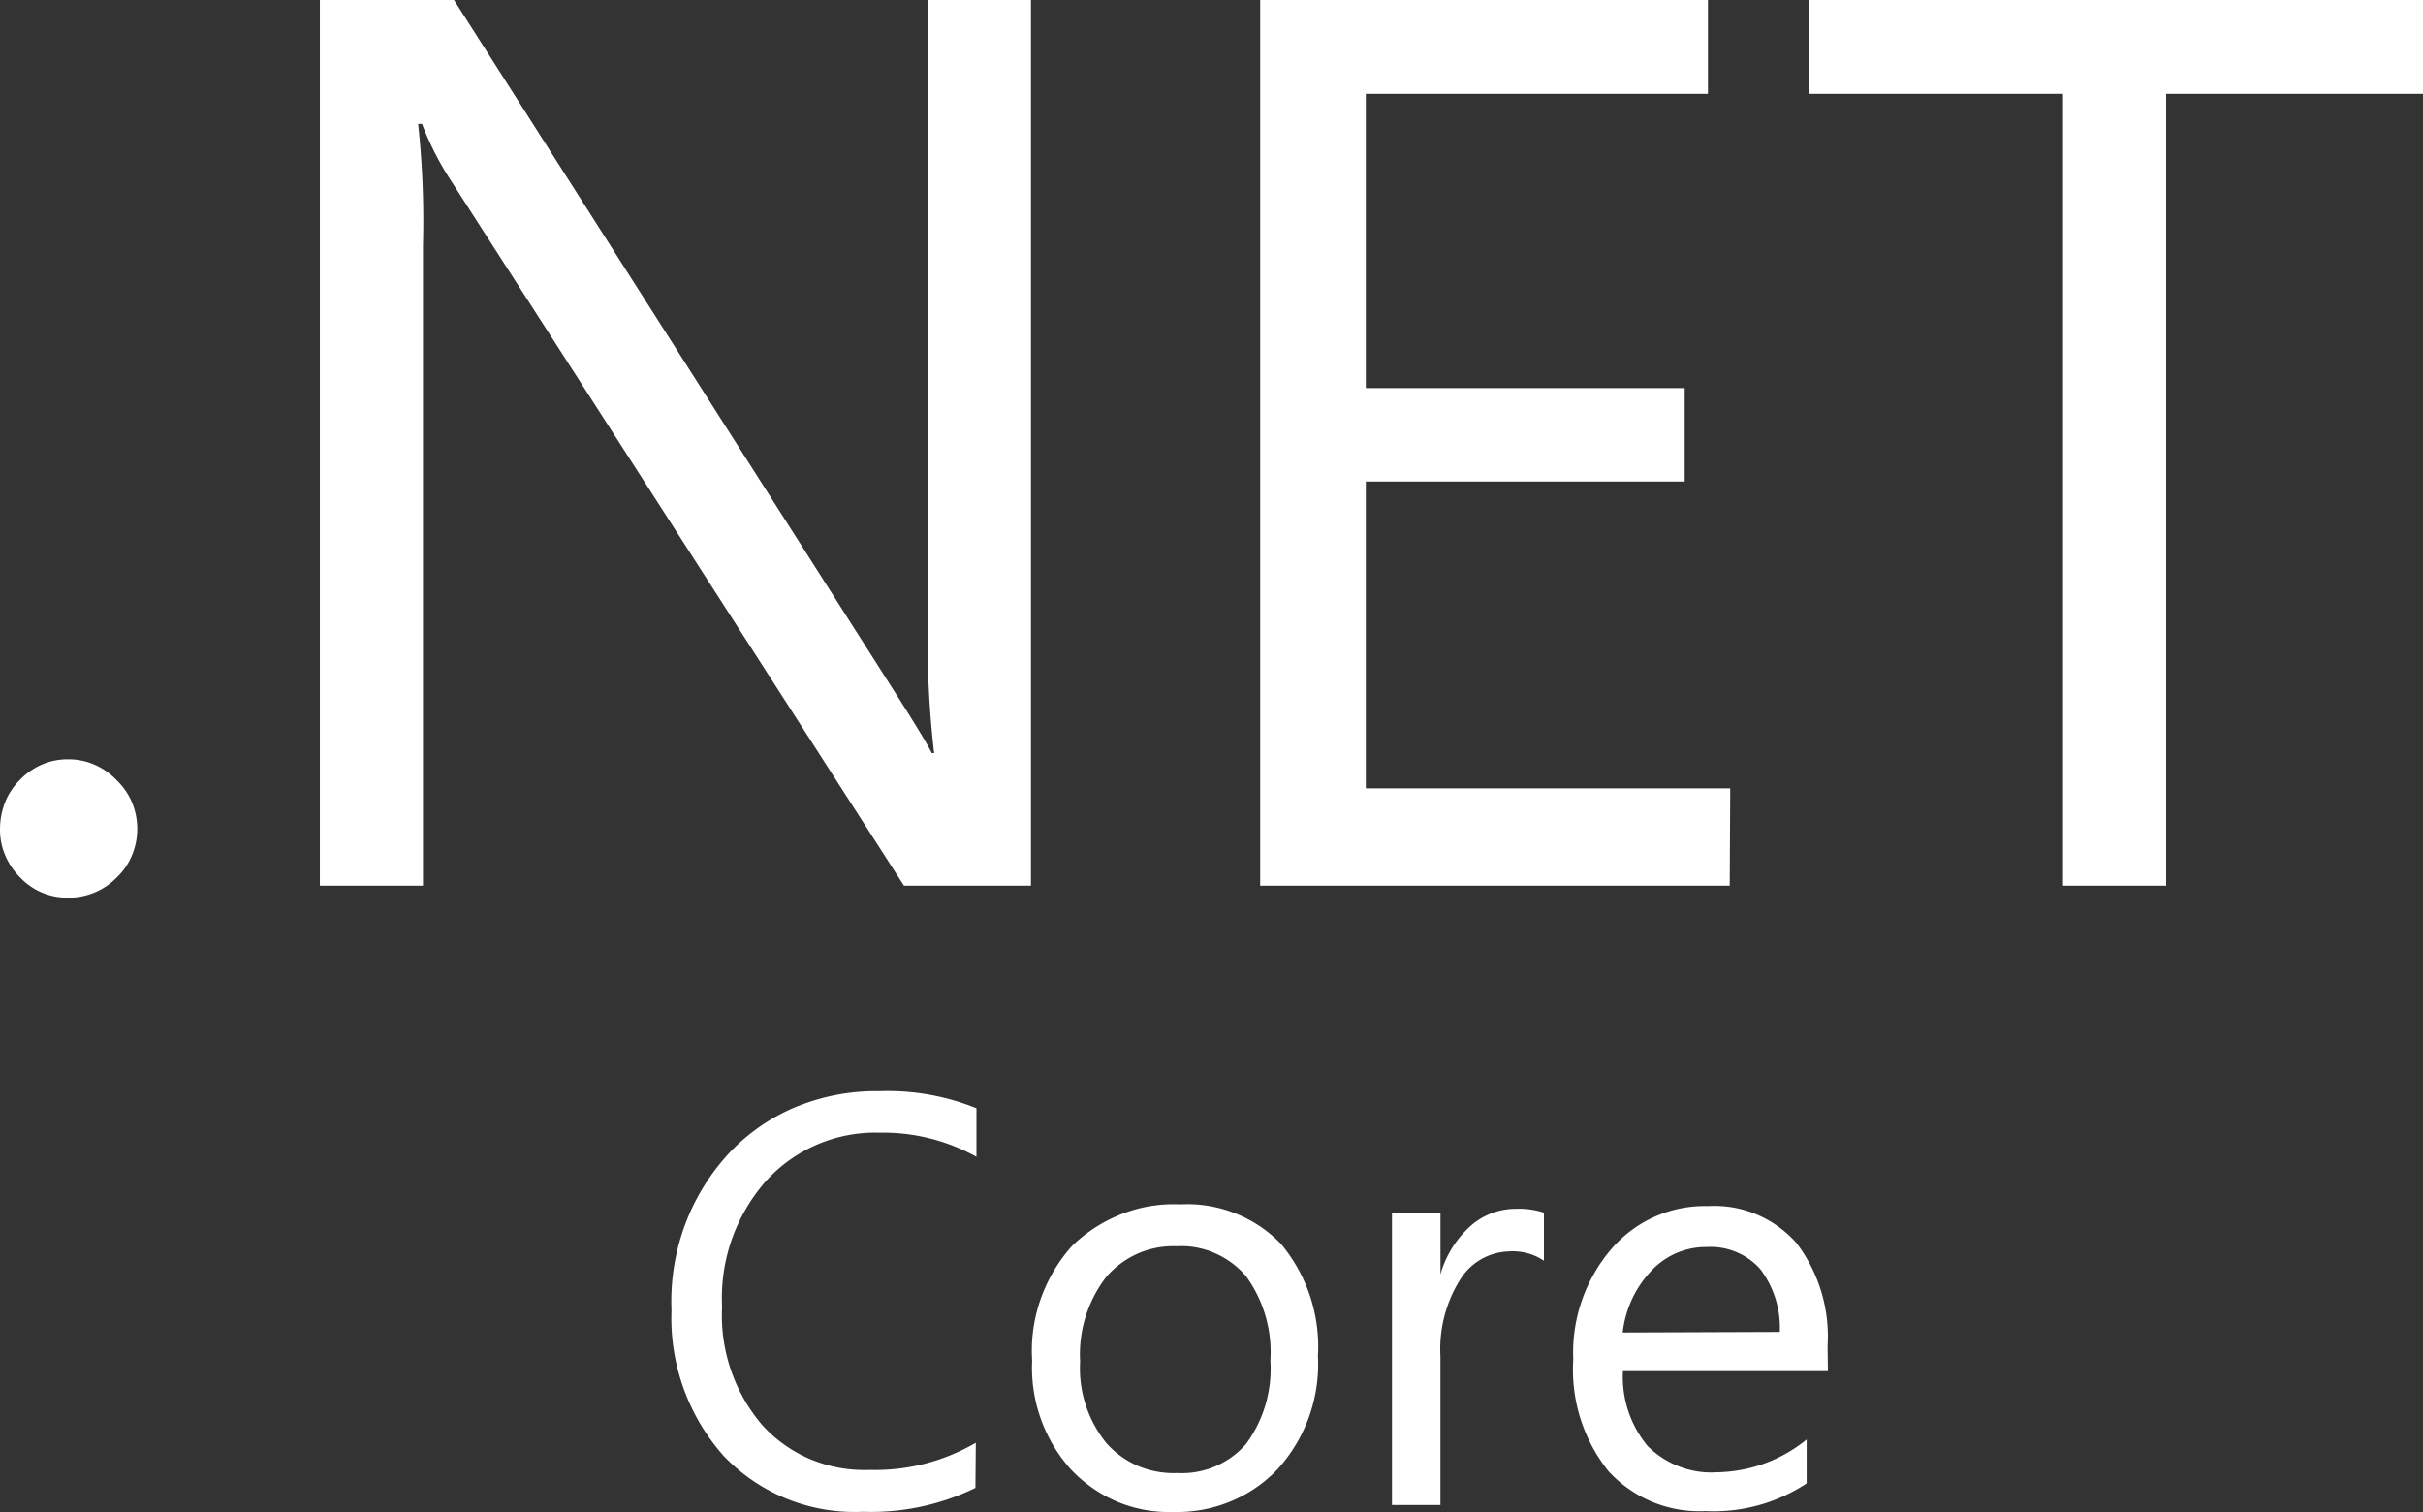 <svg xmlns="http://www.w3.org/2000/svg" width="110.433" height="68.915" viewBox="0 0 110.433 68.915">
  <rect x="0" y="0" width="110.433" height="68.915" fill="#333333" stroke="none"/>
  <g id="cdnlogo.com_dot-net-core" transform="translate(0.001)">
    <path id="Path_64979" data-name="Path 64979" d="M5.318,35.559a3.1,3.1,0,0,0-1.007-.707,2.956,2.956,0,0,0-1.2-.247,2.948,2.948,0,0,0-1.2.239A3.1,3.1,0,0,0,.9,35.551,3,3,0,0,0,.23,36.567a3.335,3.335,0,0,0-.23,1.2,2.94,2.94,0,0,0,.23,1.2,3.159,3.159,0,0,0,.68,1.016,2.95,2.95,0,0,0,2.209.928,3.053,3.053,0,0,0,2.209-.928,2.926,2.926,0,0,0,.689-1.007,3.145,3.145,0,0,0,0-2.4,3.024,3.024,0,0,0-.7-1.016Zm36.973-7.174a43.03,43.03,0,0,0,.283,5.937h-.106c-.247-.486-.8-1.387-1.634-2.7L20.691,0H14.577V40.365h4.7V11.185a41.492,41.492,0,0,0-.221-5.539h.177a13.579,13.579,0,0,0,1.281,2.527L41.2,40.365h5.787V0h-4.7ZM78.858,35.93H62.249V21.945H76.782V17.687H62.249V4.276H77.842V0H57.434V40.365h21.4ZM82.453,0V4.276H94.027V40.365h4.7V4.276h11.706V0ZM36.39,50.4A8.87,8.87,0,0,0,33.28,52.5a9.9,9.9,0,0,0-2.067,3.339,10.032,10.032,0,0,0-.61,3.878,9.457,9.457,0,0,0,2.385,6.644A8.245,8.245,0,0,0,39.332,68.9a10.846,10.846,0,0,0,5.124-1.087l.018-2.058a9.094,9.094,0,0,1-4.833,1.237,6.362,6.362,0,0,1-2.659-.468,6.249,6.249,0,0,1-2.217-1.546,7.7,7.7,0,0,1-1.855-5.424A8.056,8.056,0,0,1,34.9,53.838a6.729,6.729,0,0,1,5.186-2.217,8.774,8.774,0,0,1,4.417,1.1V50.508a10.8,10.8,0,0,0-4.417-.777,9.571,9.571,0,0,0-3.693.671Zm22.025,6.326A5.936,5.936,0,0,0,53.8,54.89a6.5,6.5,0,0,0-2.659.433,6.826,6.826,0,0,0-2.27,1.449,7.2,7.2,0,0,0-1.44,2.43,7.019,7.019,0,0,0-.389,2.8,6.932,6.932,0,0,0,1.74,4.939,6.258,6.258,0,0,0,2.138,1.5,6.082,6.082,0,0,0,2.562.468,6.34,6.34,0,0,0,2.615-.486A6.183,6.183,0,0,0,58.282,66.9a7.121,7.121,0,0,0,1.785-5.089,7.317,7.317,0,0,0-1.652-5.08ZM56.8,65.8a3.882,3.882,0,0,1-3.154,1.334,4.157,4.157,0,0,1-1.767-.318,4.083,4.083,0,0,1-1.458-1.051,5.412,5.412,0,0,1-1.193-3.719,5.756,5.756,0,0,1,1.193-3.852,4.127,4.127,0,0,1,1.449-1.069,4.057,4.057,0,0,1,1.767-.327,3.793,3.793,0,0,1,1.74.318,3.906,3.906,0,0,1,1.422,1.06,5.891,5.891,0,0,1,1.1,3.834,5.784,5.784,0,0,1-1.1,3.79Zm10.239-9.939a4.654,4.654,0,0,0-1.387,2.217V55.3H63.441V68.592H65.65V61.816a5.958,5.958,0,0,1,.9-3.5,2.7,2.7,0,0,1,2.209-1.281,2.542,2.542,0,0,1,1.608.424V55.269a3.567,3.567,0,0,0-1.255-.177A3.116,3.116,0,0,0,67.037,55.861Zm16.256,5.486a7.038,7.038,0,0,0-1.414-4.691,5.047,5.047,0,0,0-1.82-1.308,4.952,4.952,0,0,0-2.2-.38,5.614,5.614,0,0,0-4.417,1.952,7.259,7.259,0,0,0-1.74,5.045,7.4,7.4,0,0,0,1.608,5.089,5.69,5.69,0,0,0,2.005,1.4,5.632,5.632,0,0,0,2.412.415,7.676,7.676,0,0,0,4.612-1.263v-2A6.631,6.631,0,0,1,78.23,67.1a3.979,3.979,0,0,1-1.7-.265,4.1,4.1,0,0,1-1.44-.936,4.93,4.93,0,0,1-1.122-3.41H83.31Zm-9.338-.618a4.878,4.878,0,0,1,1.3-2.809A3.41,3.41,0,0,1,77.8,56.833a3,3,0,0,1,1.334.23,2.946,2.946,0,0,1,1.1.786,4.422,4.422,0,0,1,.883,2.854Z" fill="#fff"/>
  </g>
</svg>
